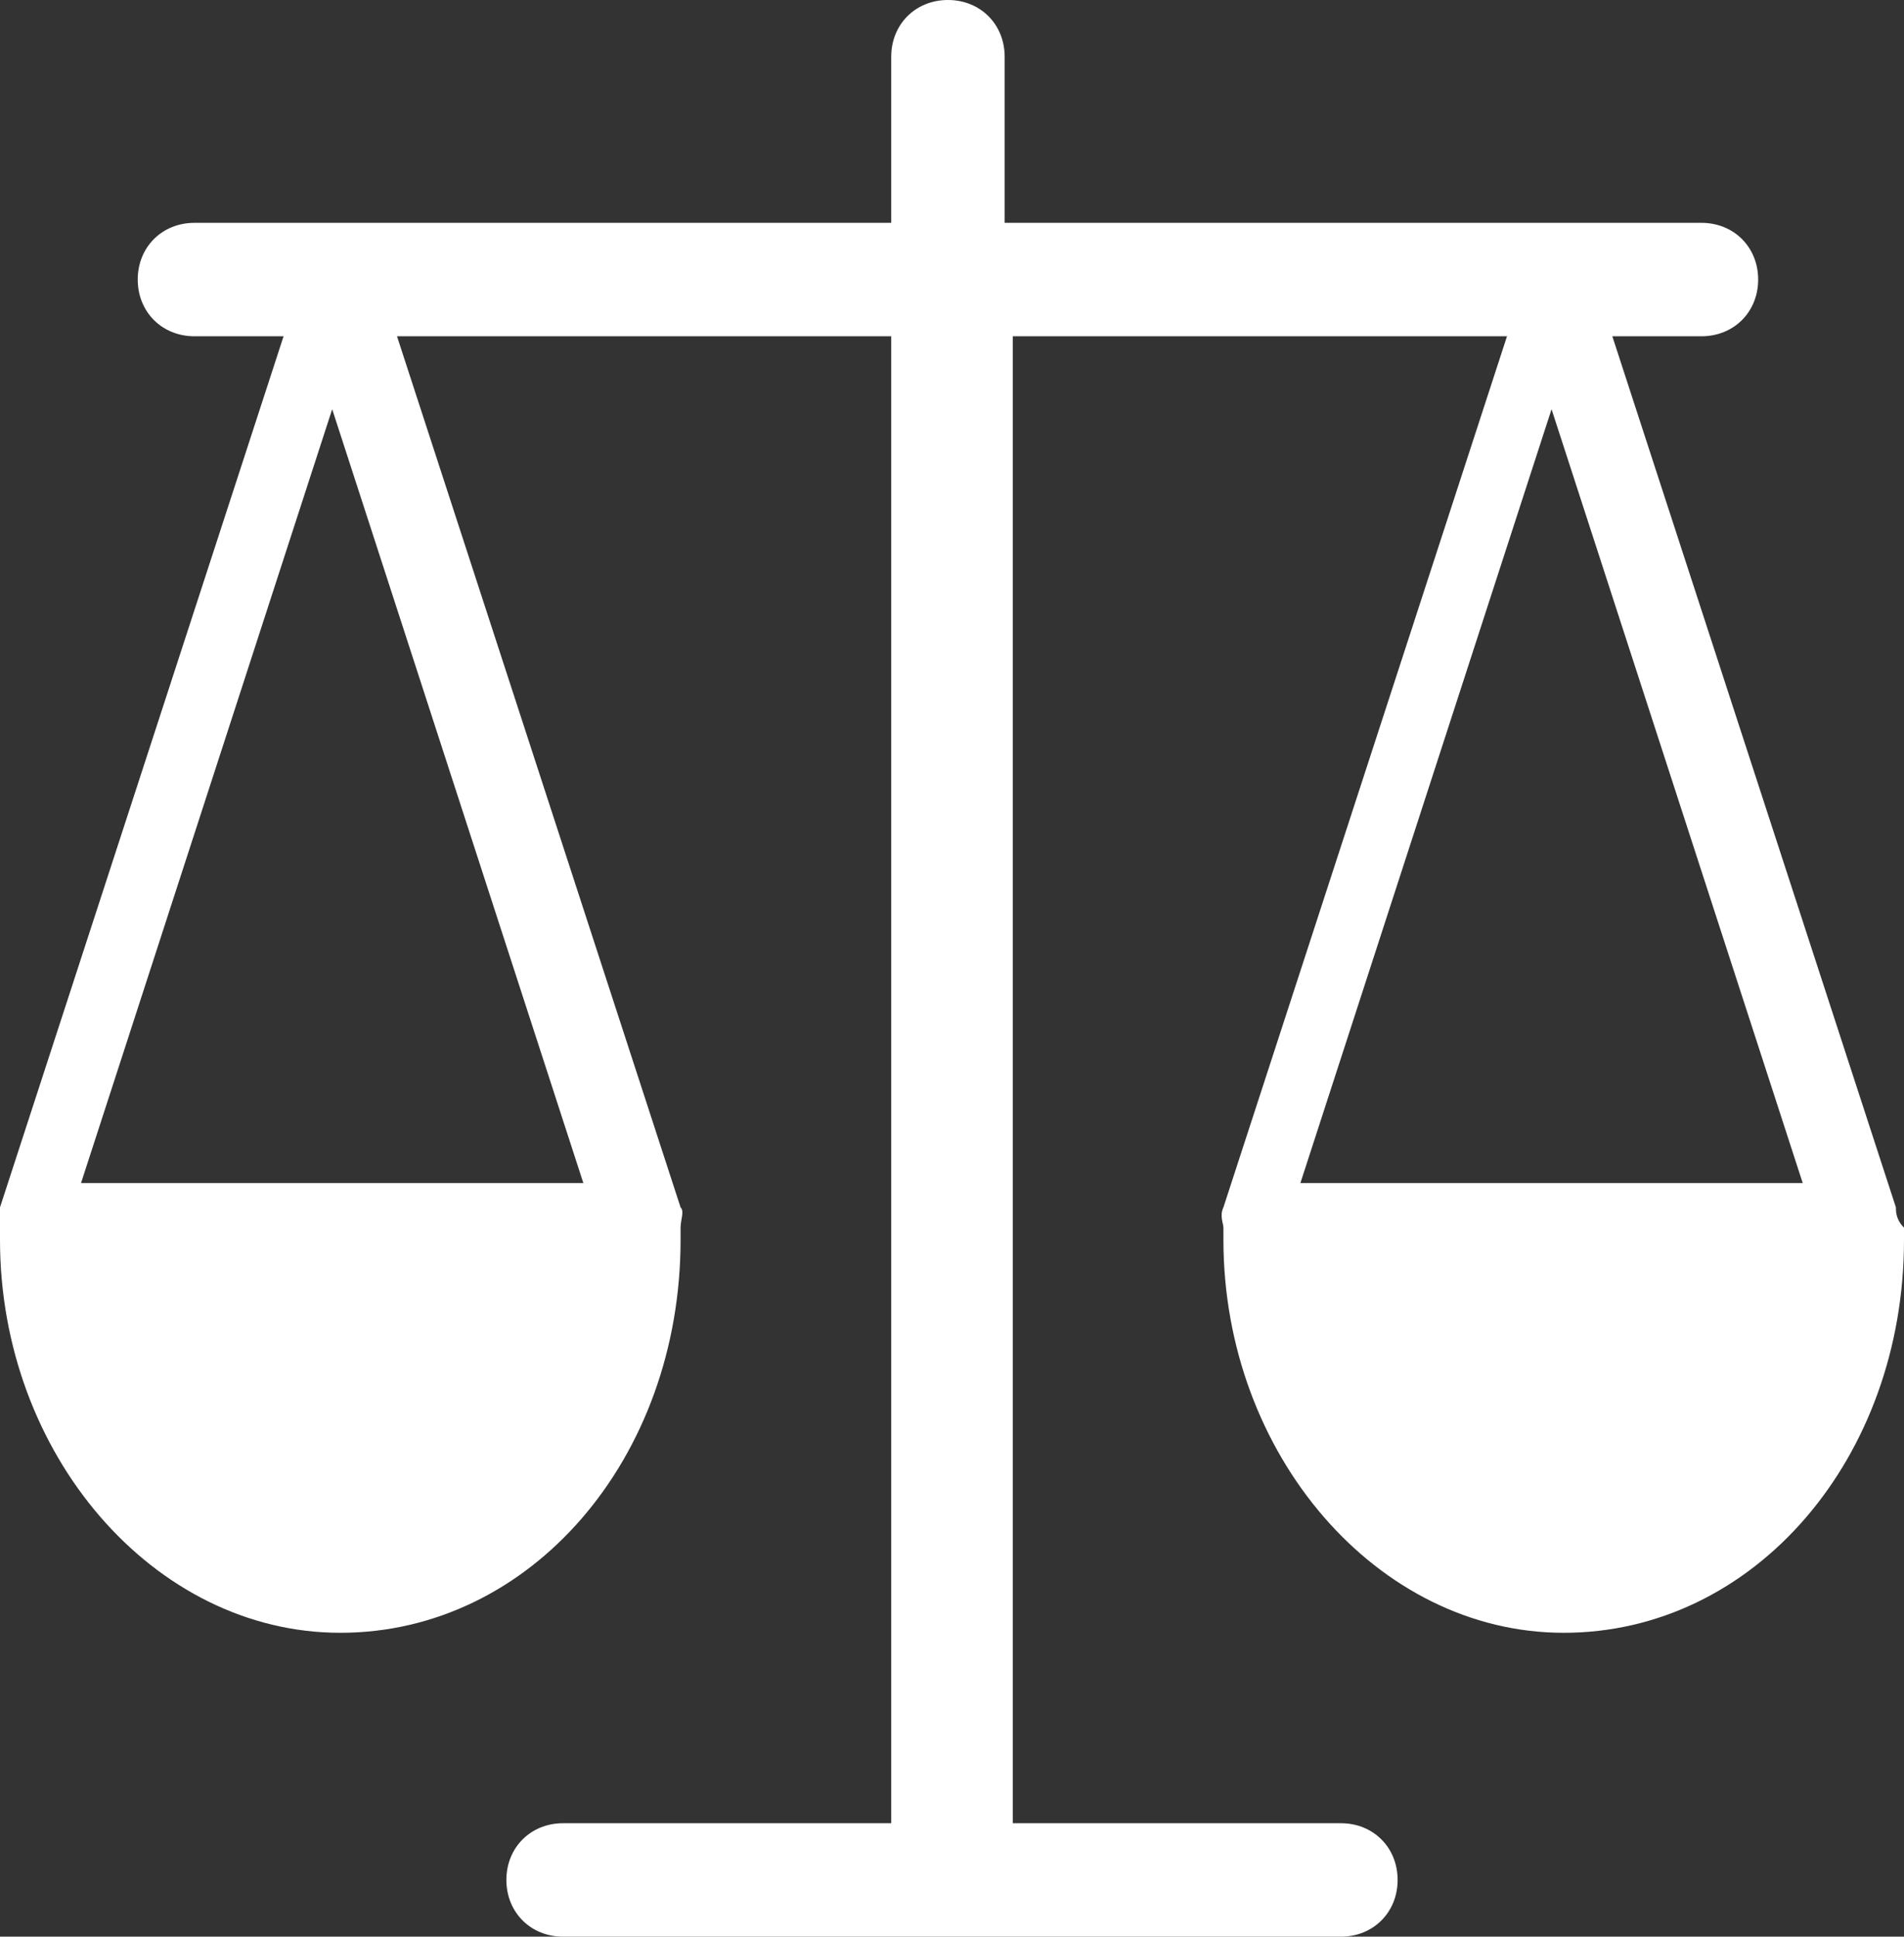 <?xml version="1.0" encoding="utf-8"?>
<!-- Generator: Adobe Illustrator 19.0.0, SVG Export Plug-In . SVG Version: 6.00 Build 0)  -->
<svg version="1.1" id="Layer_1" xmlns="http://www.w3.org/2000/svg" xmlns:xlink="http://www.w3.org/1999/xlink" x="0px" y="0px"
	 viewBox="-456 257.2 47 47.8" style="enable-background:new -456 257.2 47 47.8;" xml:space="preserve">
<rect x="-456" y="257.2" width="47" height="47.8" fill="#333333" stroke="none"/>
<style type="text/css">
	.st0{fill:#FFFFFF;}
</style>
<g>
	<path class="st0" d="M-409.2,287l-7-21.5h2.2c0.8,0,1.4-0.6,1.4-1.4c0-0.8-0.6-1.4-1.4-1.4h-17.2v-4.1c0-0.8-0.6-1.4-1.4-1.4
		c-0.8,0-1.4,0.6-1.4,1.4v4.1h-17.2c-0.8,0-1.4,0.6-1.4,1.4c0,0.8,0.6,1.4,1.4,1.4h2.2l-7,21.5c-0.1,0.2,0,0.4,0,0.5
		c0,0.1,0,0.2,0,0.3c0,5.3,3.8,9.7,8.4,9.7c4.7,0,8.4-4.3,8.4-9.7c0-0.1,0-0.2,0-0.3c0-0.2,0.1-0.4,0-0.5l-7-21.5h12.2v36.7h-8.1
		c-0.8,0-1.4,0.6-1.4,1.4c0,0.8,0.6,1.4,1.4,1.4h19.2c0.8,0,1.4-0.6,1.4-1.4c0-0.8-0.6-1.4-1.4-1.4h-8.1v-36.7h12.2l-7,21.5
		c-0.1,0.2,0,0.4,0,0.5c0,0.1,0,0.2,0,0.3c0,5.3,3.8,9.7,8.4,9.7c4.7,0,8.4-4.3,8.4-9.7c0-0.1,0-0.2,0-0.3
		C-409.2,287.3-409.2,287.1-409.2,287z M-454,286.4l6.2-19.1l6.2,19.1H-454z M-423.9,286.4l6.2-19.1l6.2,19.1H-423.9z"/>
</g>
</svg>
